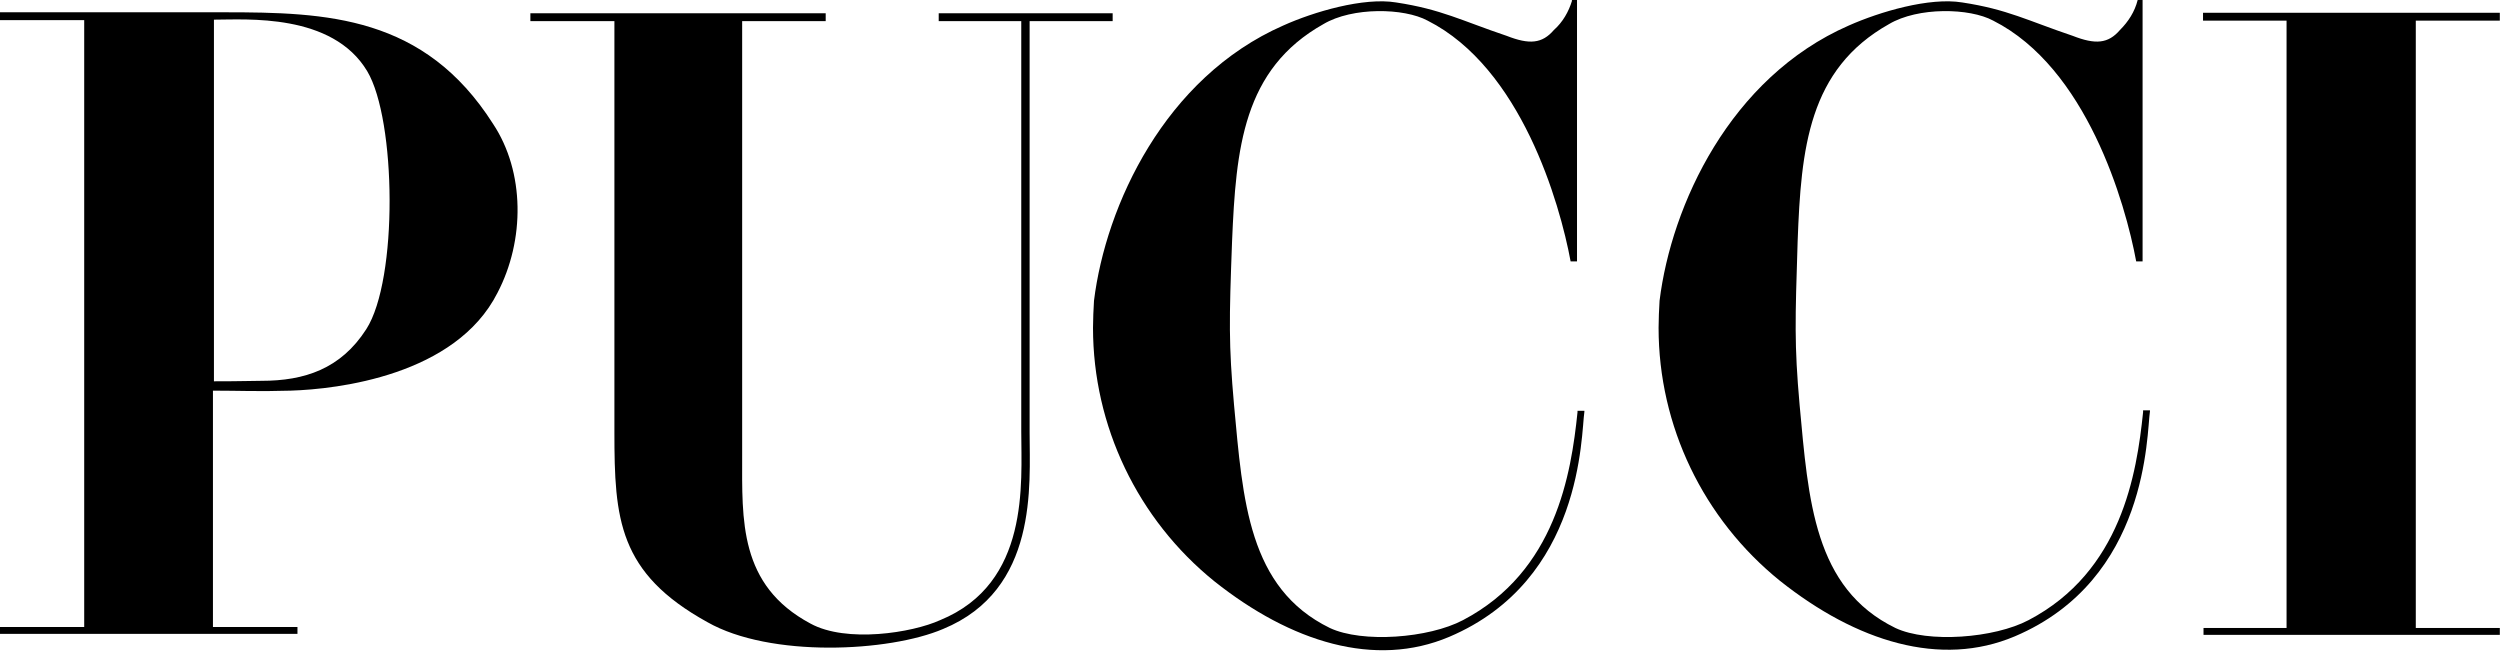 <?xml version="1.0" encoding="UTF-8"?> <svg xmlns="http://www.w3.org/2000/svg" xmlns:xlink="http://www.w3.org/1999/xlink" xmlns:xodm="http://www.corel.com/coreldraw/odm/2003" xml:space="preserve" width="83.894mm" height="21.832mm" version="1.1" style="shape-rendering:geometricPrecision; text-rendering:geometricPrecision; image-rendering:optimizeQuality; fill-rule:evenodd; clip-rule:evenodd" viewBox="0 0 5.087 1.324"> <defs> <style type="text/css"> .fil0 {fill:black} </style> </defs> <g id="Camada_x0020_1">  <g id="_1871128573952"> <g> <path class="fil0" d="M0.456 0.025c0.209,0 0.407,0.007 0.547,0.227 0.065,0.098 0.065,0.237 0.009,0.344 -0.085,0.168 -0.325,0.196 -0.421,0.199 -0.067,0.002 -0.105,0 -0.158,0l0 0.481 0.172 0 0 0.014 -0.606 0 0 -0.014 0.172 0 0 -1.235 -0.172 0 0 -0.016 0.456 0zm-0.022 0.751c0.06,0 0.078,-0.001 0.098,-0.001 0.087,0 0.161,-0.024 0.213,-0.105 0.065,-0.101 0.061,-0.426 0.002,-0.525 -0.071,-0.119 -0.247,-0.105 -0.312,-0.105l-0 0.736z"></path> <path class="fil0" d="M2.079 0.043l-0.169 0 0 -0.016 0.354 0 0 0.016 -0.169 0 0 0.837c0,0.107 0.018,0.32 -0.176,0.4 -0.11,0.047 -0.352,0.059 -0.48,-0.014 -0.181,-0.1 -0.189,-0.21 -0.189,-0.386l0 -0.837 -0.171 0 0 -0.016 0.601 0 0 0.016 -0.17 0 0 0.884c0,0.131 -0.007,0.264 0.139,0.342 0.073,0.04 0.207,0.019 0.264,-0.007 0.183,-0.075 0.165,-0.279 0.165,-0.384l0 -0.835z"></path> <path class="fil0" d="M3.198 0l0.011 0 0 0.532 -0.013 0c-0.022,-0.119 -0.101,-0.394 -0.291,-0.49 -0.048,-0.026 -0.153,-0.028 -0.212,0.007 -0.164,0.092 -0.178,0.253 -0.186,0.442 -0.006,0.161 -0.007,0.209 0.004,0.333 0.018,0.194 0.029,0.373 0.195,0.454 0.066,0.031 0.201,0.021 0.271,-0.016 0.189,-0.099 0.22,-0.298 0.233,-0.423 0,-0.001 0,-0.002 0,-0.003l0.014 0c0,0.001 0,0.001 0,0.001 0,0.001 -0,0.001 -0,0.001 -0.007,0.046 -0.002,0.342 -0.275,0.458 -0.151,0.064 -0.322,0.011 -0.478,-0.113 -0.156,-0.126 -0.247,-0.316 -0.247,-0.516 0,-0.018 0.001,-0.037 0.002,-0.055 0.024,-0.194 0.144,-0.454 0.385,-0.56 0.062,-0.028 0.164,-0.058 0.23,-0.047 0.092,0.014 0.133,0.037 0.225,0.068 0.046,0.018 0.072,0.016 0.096,-0.012 0.018,-0.016 0.03,-0.037 0.037,-0.06l0 0z"></path> <path class="fil0" d="M4.349 0l0.011 0 0 0.532 -0.013 0c-0.022,-0.119 -0.101,-0.394 -0.291,-0.49 -0.048,-0.026 -0.153,-0.028 -0.212,0.007 -0.164,0.092 -0.179,0.253 -0.186,0.442 -0.005,0.161 -0.007,0.209 0.004,0.333 0.018,0.194 0.029,0.373 0.195,0.454 0.066,0.031 0.201,0.021 0.271,-0.016 0.189,-0.099 0.22,-0.298 0.233,-0.423 -0,-0.001 -0,-0.001 -0,-0.002 0,-0.001 0,-0.001 0,-0.002l0.014 0c0,0 0,0.001 0,0.001 0,0.001 -0,0.001 -0,0.001 -0.007,0.046 -0.002,0.342 -0.275,0.458 -0.151,0.064 -0.322,0.011 -0.478,-0.113 -0.156,-0.126 -0.247,-0.315 -0.247,-0.515 0,-0.018 0.001,-0.037 0.002,-0.055 0.024,-0.194 0.143,-0.454 0.385,-0.56 0.063,-0.028 0.164,-0.058 0.231,-0.047 0.092,0.014 0.133,0.037 0.225,0.068 0.046,0.018 0.072,0.016 0.096,-0.012 0.017,-0.017 0.03,-0.037 0.036,-0.061l-0 0z"></path> <path class="fil0" d="M4.652 0.042l-0.169 0 0 -0.016 0.604 0 0 0.016 -0.171 0 0 1.236 0.171 0 0 0.014 -0.603 0 0 -0.014 0.169 0 0 -1.236z"></path> </g> </g> </g> </svg> 